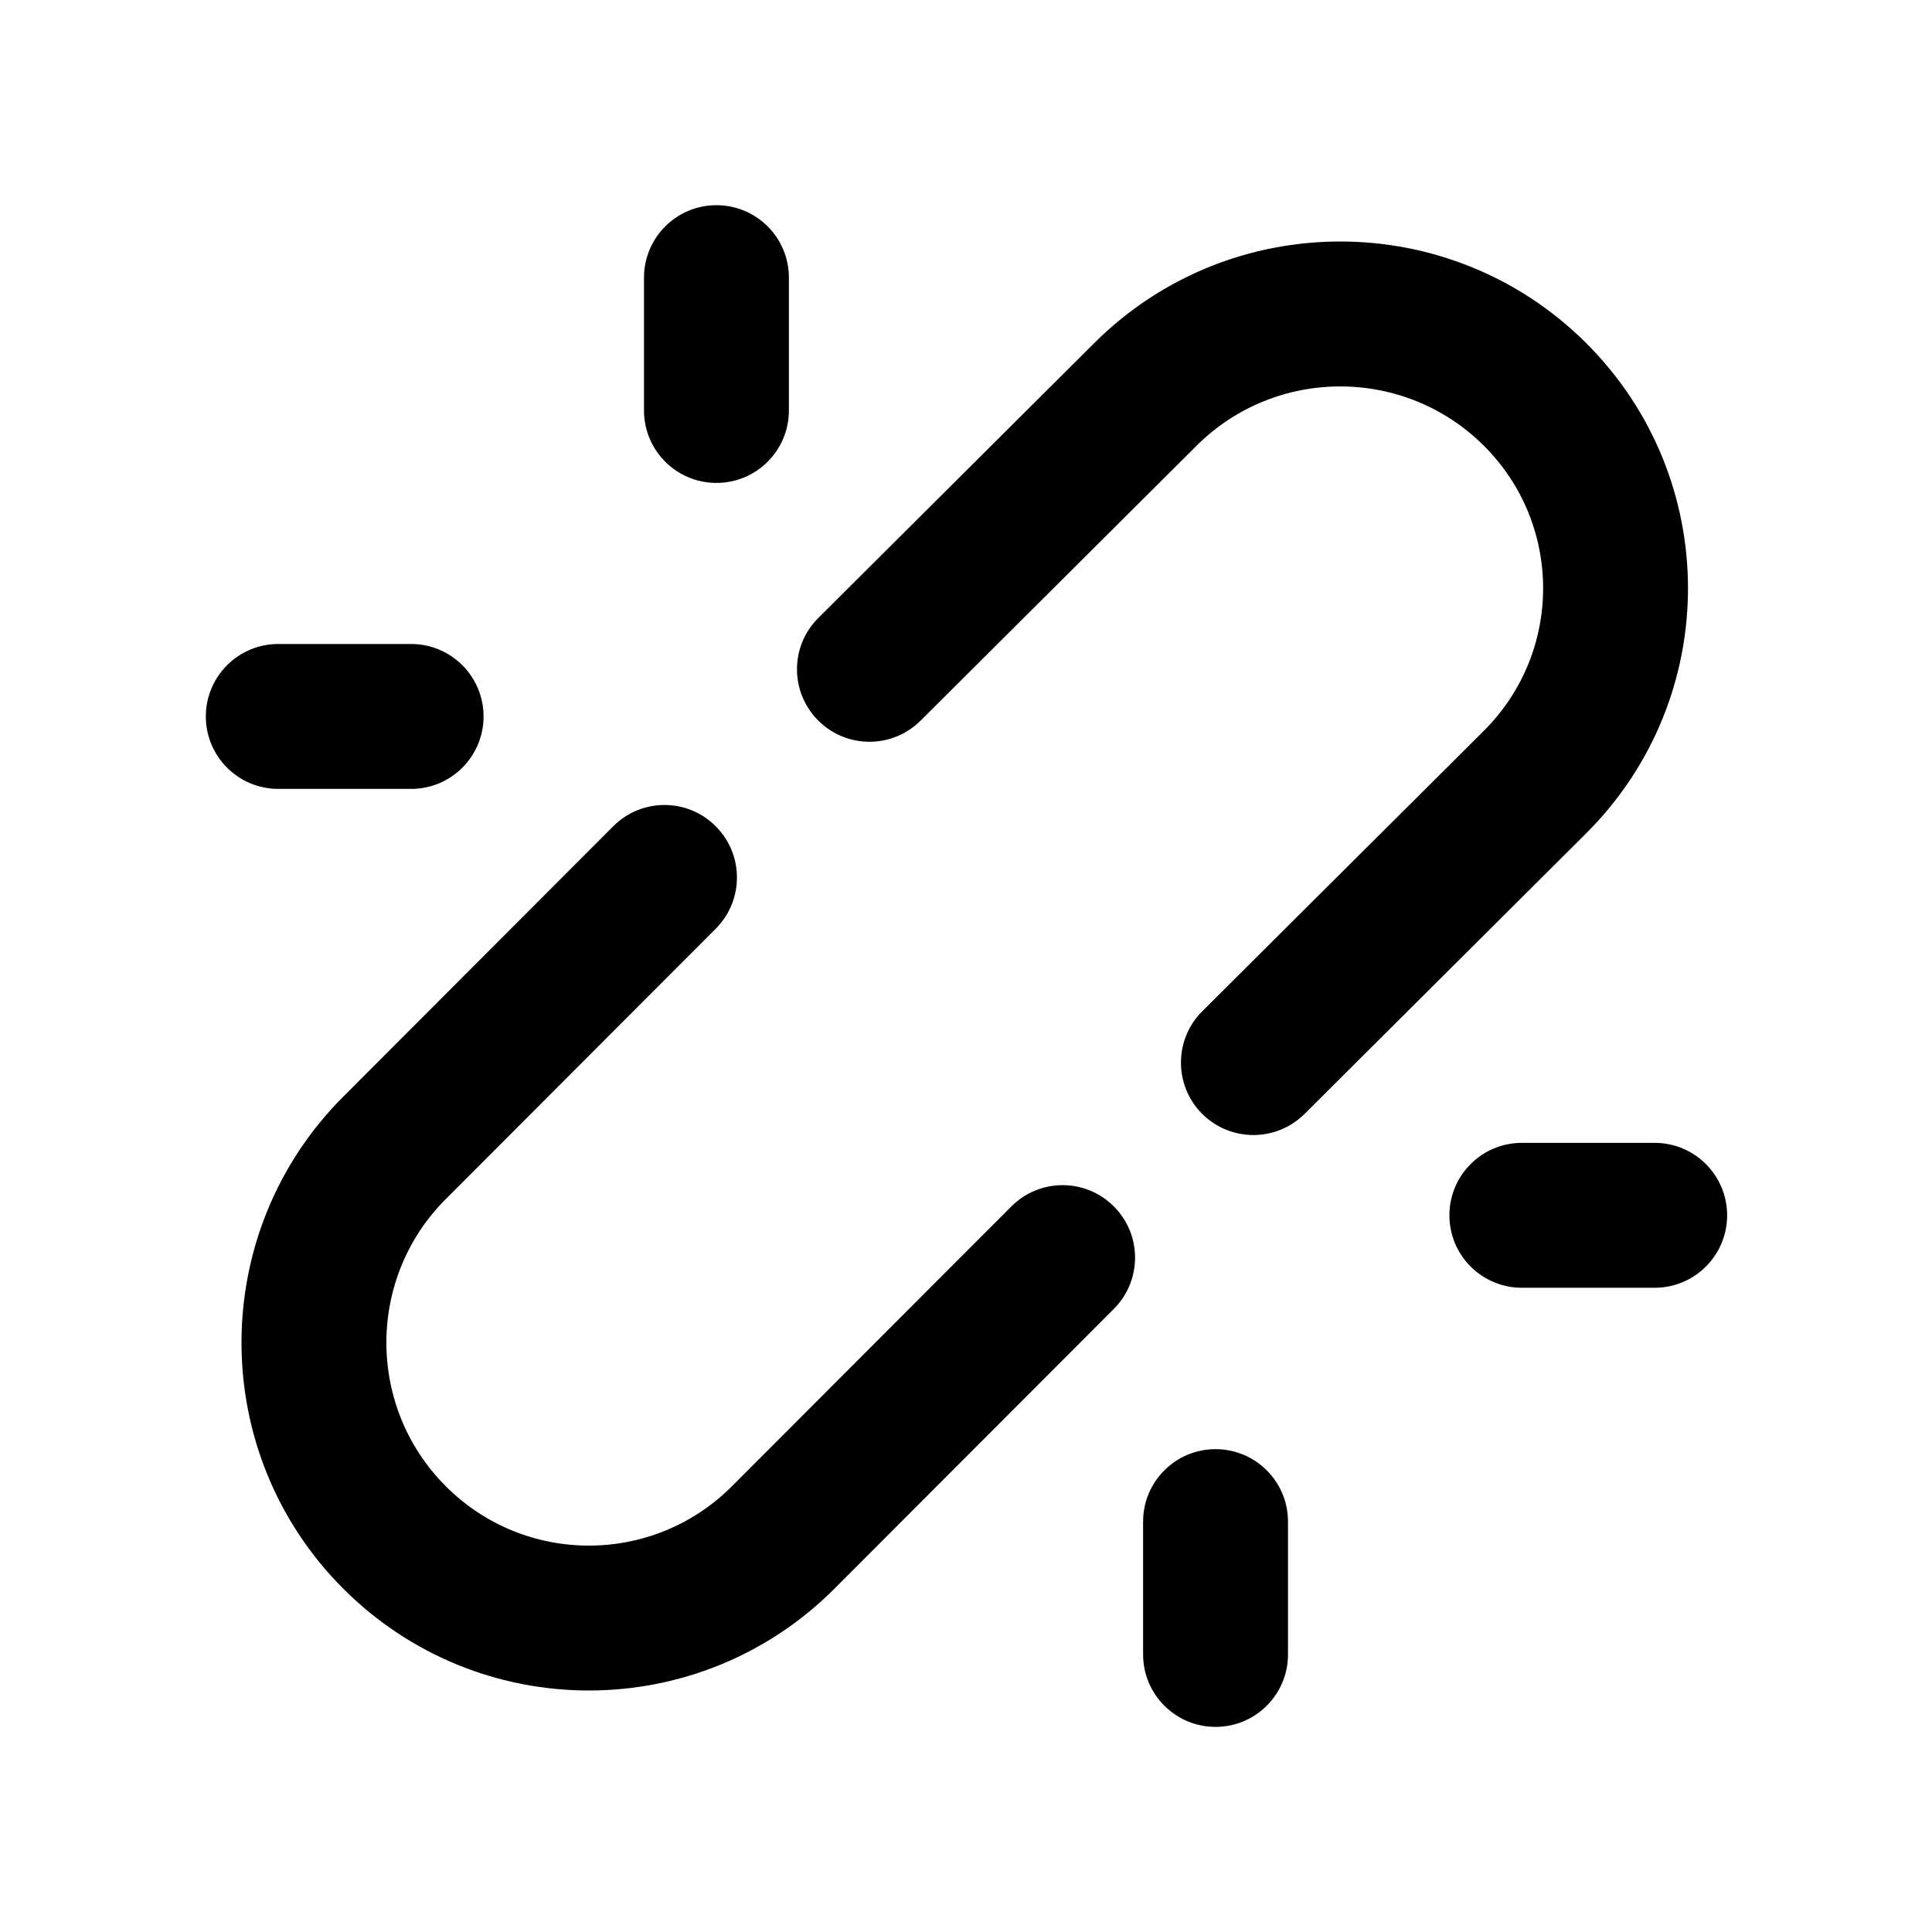 <svg width="24" height="24" viewBox="0 0 24 24" fill="none" xmlns="http://www.w3.org/2000/svg" class="FormField_icon__YxbCx" style="display: block; height: 24px; width: 24px;"><path fill-rule="evenodd" clip-rule="evenodd" d="M8.9 2.549C9.397 2.549 9.8 2.952 9.8 3.449V5.099C9.8 5.596 9.397 5.999 8.9 5.999C8.403 5.999 8 5.596 8 5.099V3.449C8 2.952 8.403 2.549 8.9 2.549ZM19.702 4.26C18.015 2.58 15.282 2.58 13.595 4.26L10.165 7.677C9.813 8.027 9.812 8.597 10.163 8.949C10.514 9.302 11.083 9.303 11.436 8.952L14.865 5.536C15.85 4.555 17.447 4.555 18.432 5.536C19.415 6.514 19.415 8.1 18.432 9.079L14.935 12.562C14.583 12.913 14.582 13.483 14.932 13.835C15.283 14.187 15.853 14.188 16.205 13.838L19.702 10.354C21.391 8.672 21.391 5.943 19.702 4.26ZM8.892 11.536C9.243 11.184 9.242 10.614 8.89 10.263C8.539 9.912 7.969 9.912 7.618 10.264L4.263 13.624C2.579 15.311 2.579 18.047 4.263 19.734C5.949 21.422 8.682 21.422 10.367 19.734L13.837 16.259C14.188 15.907 14.188 15.337 13.836 14.986C13.484 14.634 12.914 14.635 12.563 14.987L9.093 18.462C8.111 19.446 6.519 19.446 5.537 18.462C4.554 17.477 4.554 15.88 5.537 14.896L8.892 11.536ZM3.457 8C2.96 8 2.557 8.403 2.557 8.9C2.557 9.397 2.96 9.8 3.457 9.8H5.107C5.604 9.8 6.007 9.397 6.007 8.9C6.007 8.403 5.604 8 5.107 8H3.457ZM15.1 21.452C14.603 21.452 14.2 21.049 14.2 20.552V18.902C14.2 18.405 14.603 18.002 15.1 18.002C15.597 18.002 16 18.405 16 18.902V20.552C16 21.049 15.597 21.452 15.1 21.452ZM20.555 15.997C21.052 15.997 21.455 15.594 21.455 15.097C21.455 14.6 21.052 14.197 20.555 14.197H18.905C18.408 14.197 18.005 14.6 18.005 15.097C18.005 15.594 18.408 15.997 18.905 15.997H20.555Z" fill="currentColor"></path></svg>